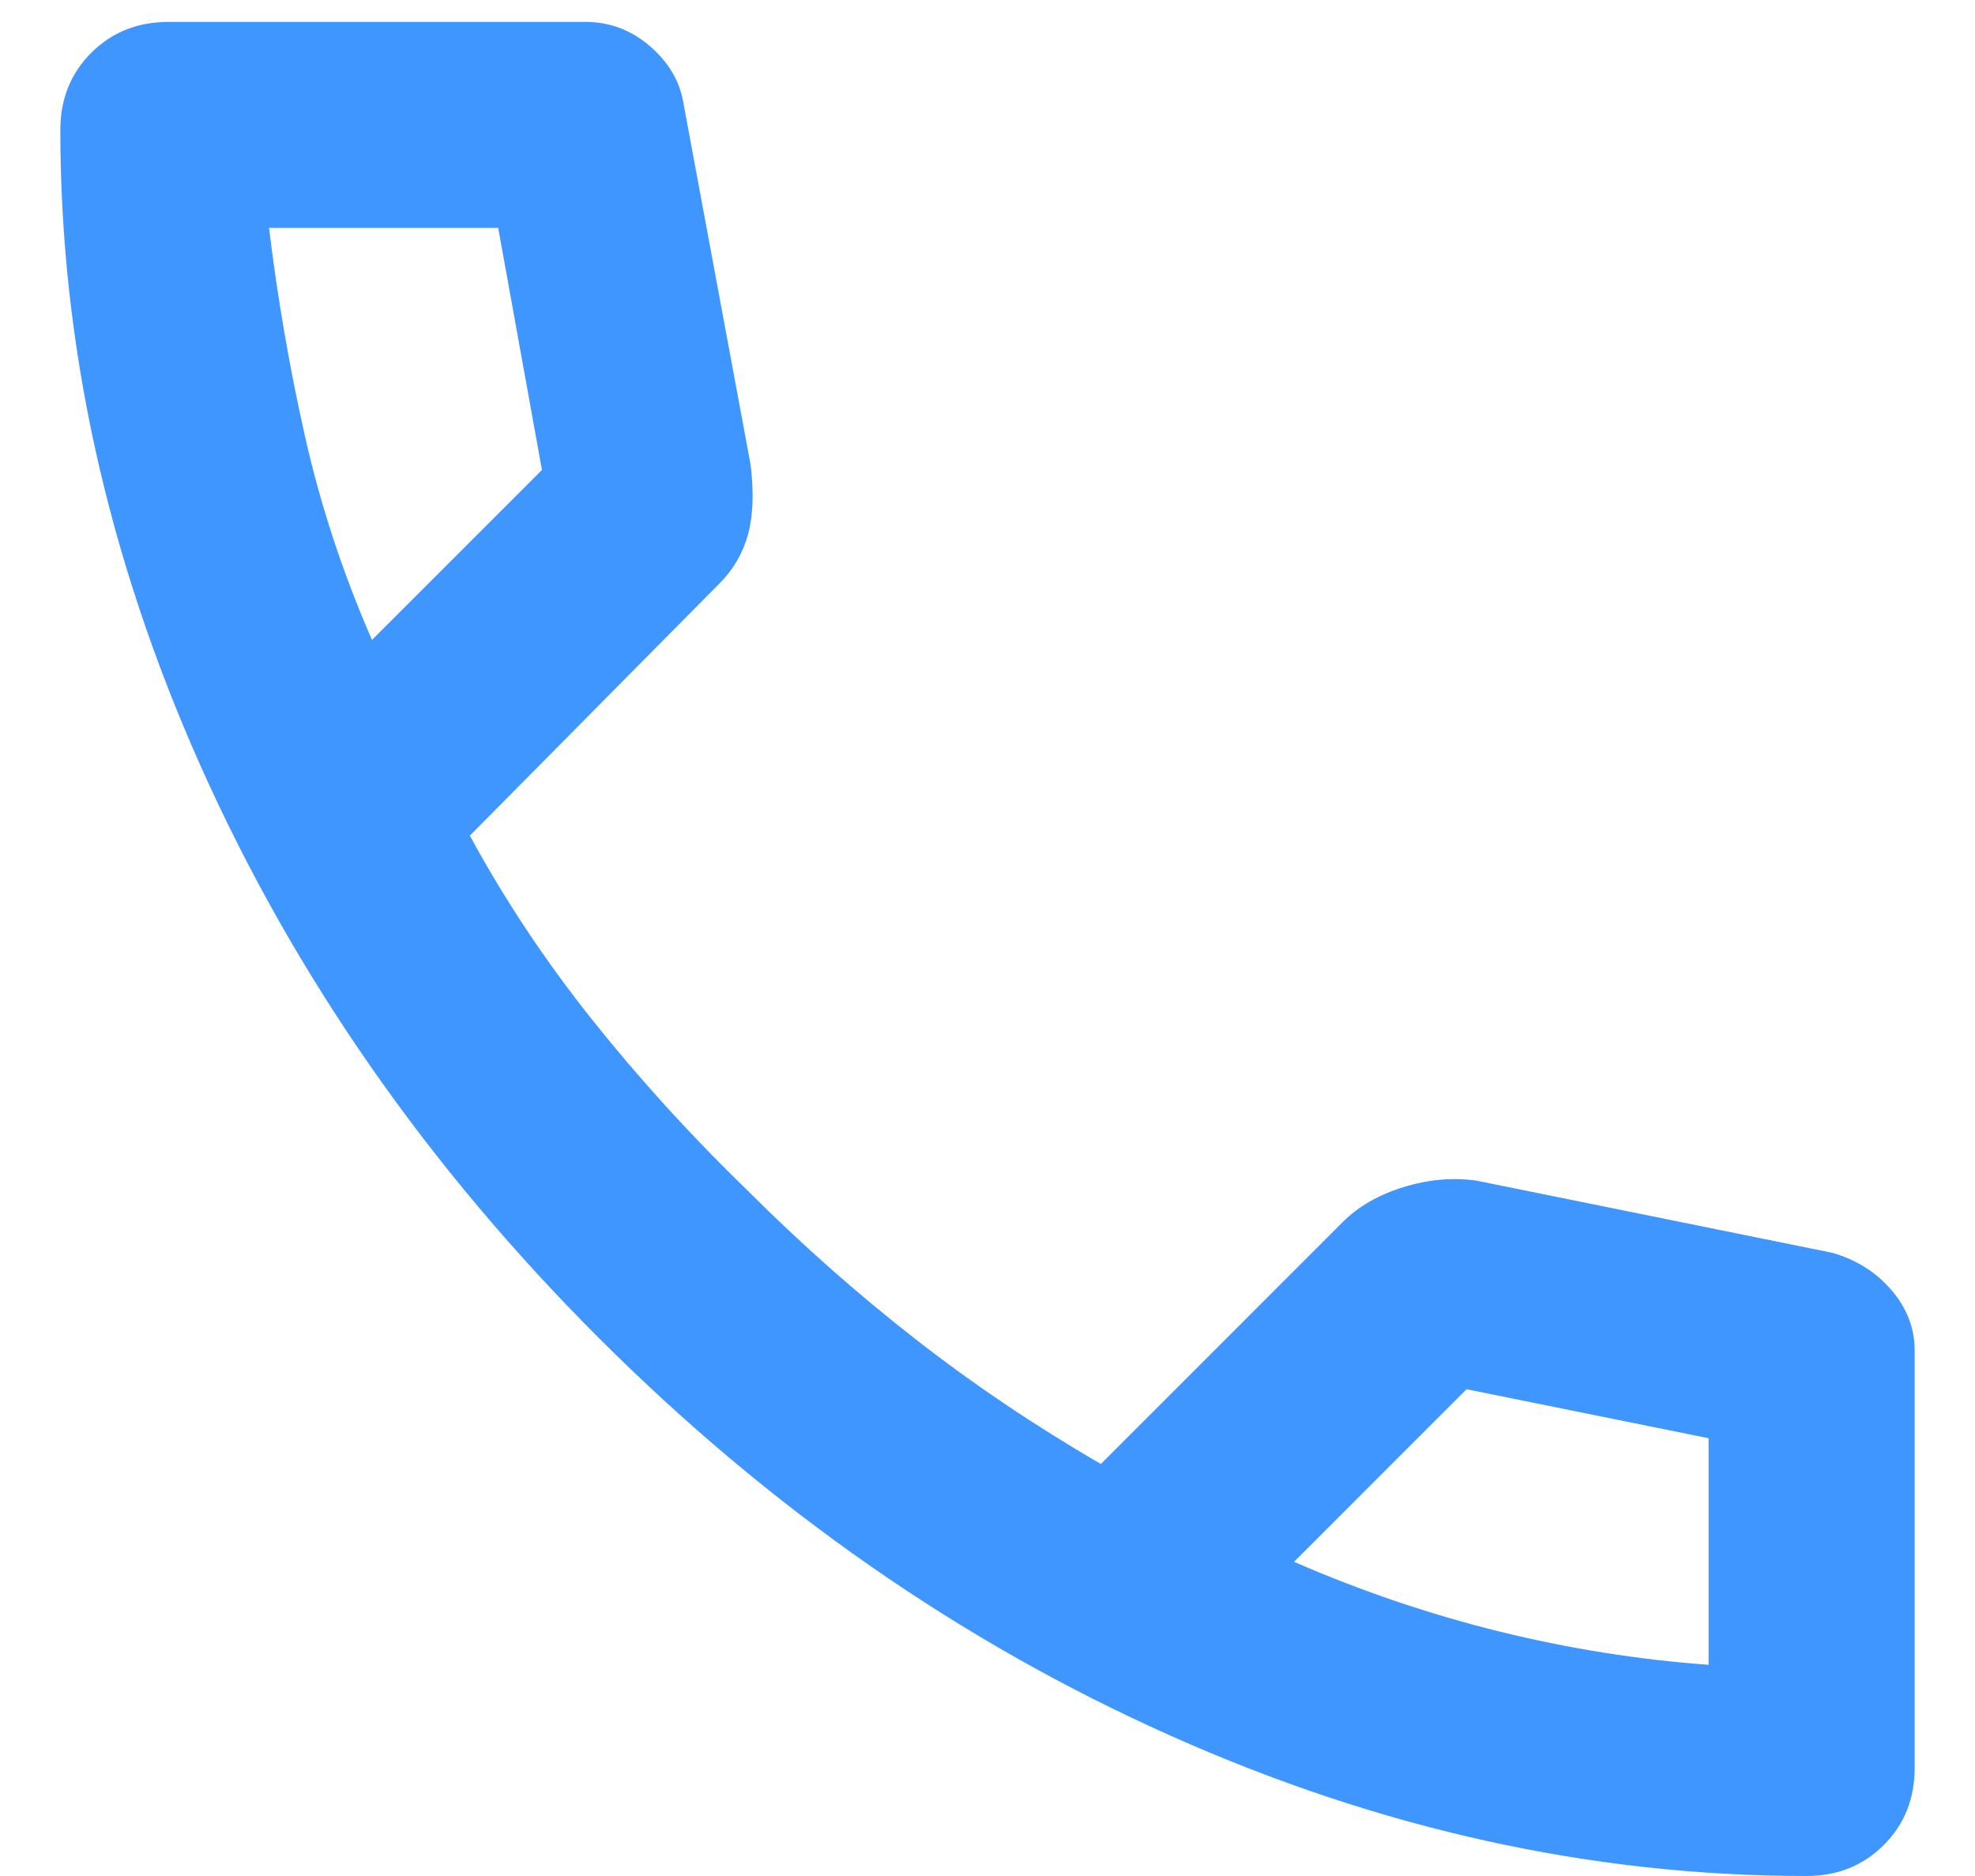 <svg width="20" height="19" viewBox="0 0 20 19" fill="none" xmlns="http://www.w3.org/2000/svg">
<path d="M18.294 19C16.12 19 13.973 18.526 11.852 17.578C9.73 16.631 7.801 15.287 6.062 13.549C4.323 11.81 2.98 9.88 2.032 7.759C1.085 5.638 0.611 3.49 0.611 1.317C0.611 1.004 0.715 0.743 0.924 0.535C1.133 0.326 1.393 0.222 1.706 0.222H5.931C6.175 0.222 6.392 0.304 6.583 0.469C6.775 0.635 6.888 0.83 6.923 1.056L7.601 4.707C7.635 4.986 7.627 5.22 7.575 5.412C7.522 5.603 7.427 5.768 7.288 5.907L4.758 8.463C5.106 9.106 5.519 9.728 5.997 10.328C6.475 10.928 7.001 11.506 7.575 12.062C8.114 12.601 8.679 13.101 9.27 13.562C9.861 14.023 10.487 14.444 11.148 14.827L13.599 12.375C13.755 12.219 13.96 12.101 14.212 12.023C14.464 11.945 14.712 11.923 14.955 11.958L18.554 12.688C18.798 12.758 18.998 12.884 19.154 13.066C19.311 13.249 19.389 13.453 19.389 13.679V17.904C19.389 18.217 19.285 18.478 19.076 18.686C18.867 18.895 18.607 19 18.294 19ZM3.767 6.481L5.488 4.76L5.045 2.308H2.724C2.811 3.021 2.932 3.725 3.089 4.421C3.245 5.116 3.471 5.803 3.767 6.481ZM13.104 15.818C13.782 16.113 14.473 16.348 15.177 16.522C15.881 16.696 16.59 16.809 17.302 16.861V14.566L14.851 14.07L13.104 15.818Z" fill="#4096FF"/>
</svg>
